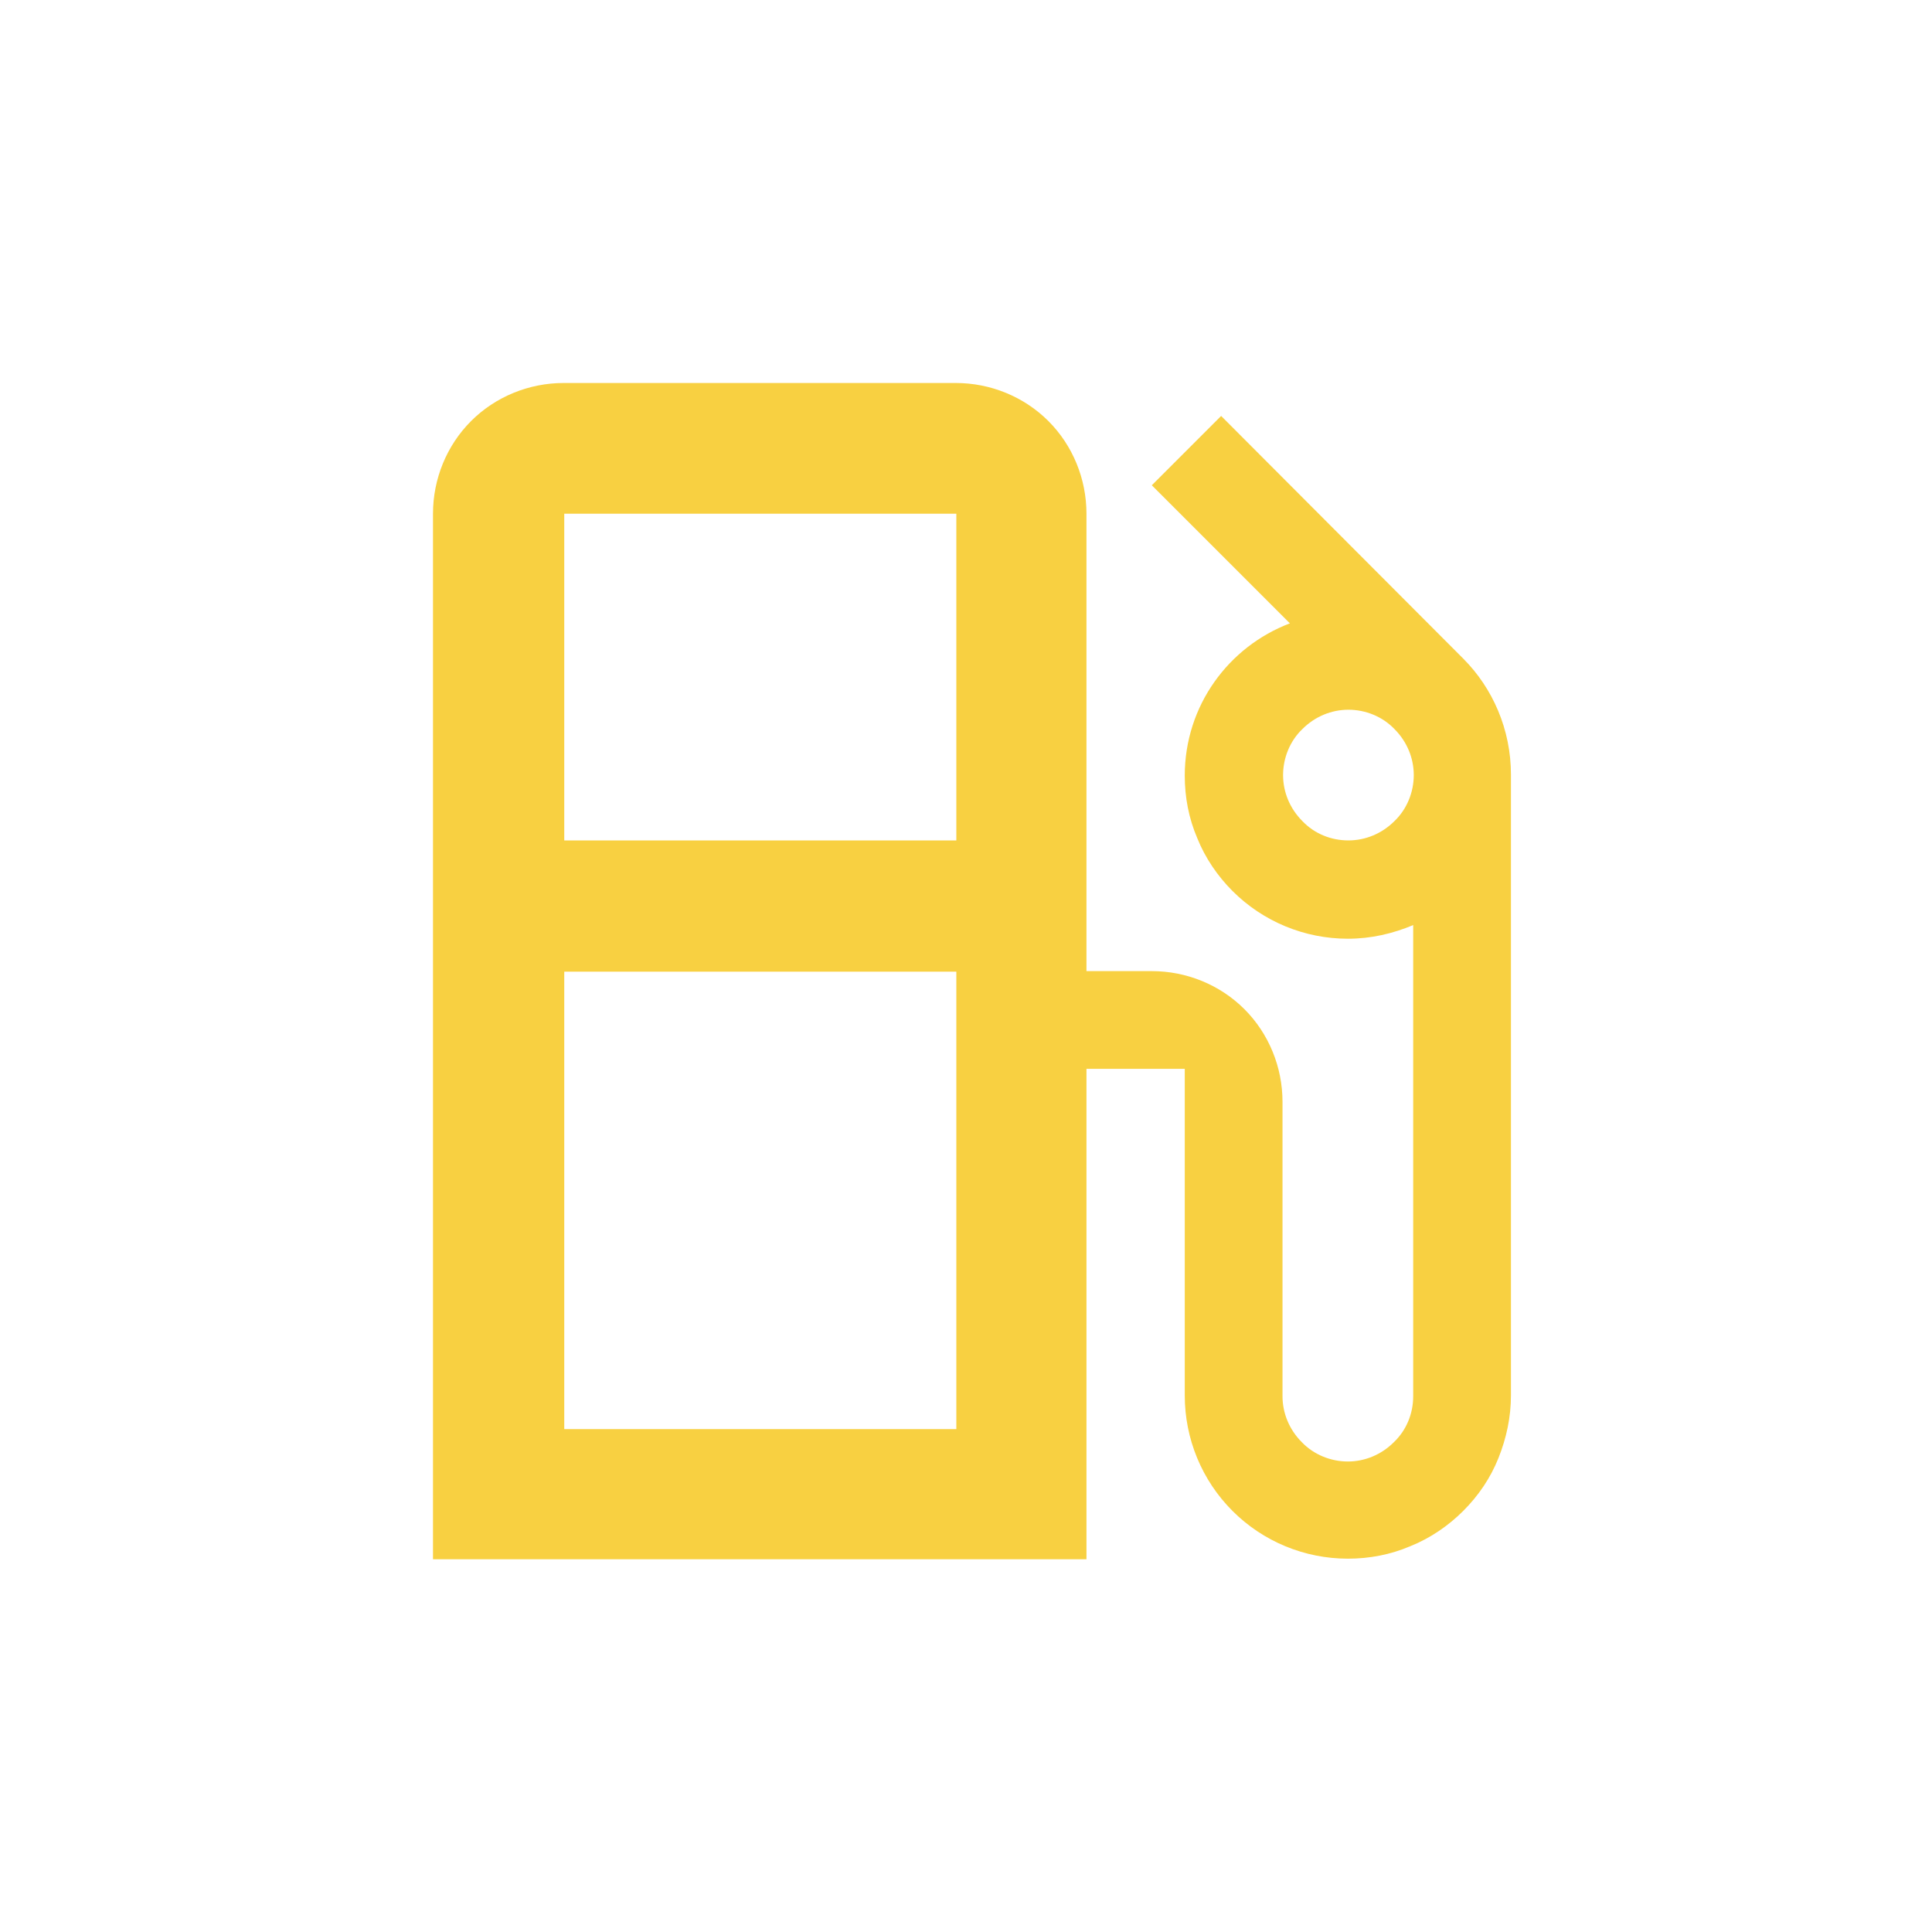 <?xml version="1.0" encoding="UTF-8"?>
<svg id="Layer_2" data-name="Layer 2" xmlns="http://www.w3.org/2000/svg" viewBox="0 0 34 34">
  <defs>
    <style>
      .cls-1 {
        fill: none;
      }

      .cls-2 {
        fill: #f8d041;
      }
    </style>
  </defs>
  <g id="Layer_1-2" data-name="Layer 1">
    <g>
      <rect class="cls-1" width="34" height="34"/>
      <path class="cls-2" d="M25.76,11.61h.01s-4.28-4.29-4.28-4.29l-1.22,1.22,2.43,2.43c-1.08.41-1.85,1.45-1.85,2.68,0,.38.07.75.22,1.1.14.35.36.67.62.93.54.54,1.27.84,2.03.84.41,0,.79-.09,1.15-.24v8.29c0,.31-.12.6-.34.81-.22.22-.51.34-.81.34s-.6-.12-.81-.34c-.22-.22-.34-.51-.34-.81v-5.18c0-.61-.24-1.2-.67-1.63-.43-.43-1.02-.67-1.63-.67h-1.15v-8.05c0-.61-.24-1.2-.67-1.63-.43-.43-1.02-.67-1.63-.67h-6.9c-.61,0-1.2.24-1.63.67-.43.43-.67,1.02-.67,1.63v18.4h11.5v-8.63h1.73v5.75c0,.76.3,1.49.84,2.03.54.54,1.27.84,2.03.84.38,0,.75-.07,1.1-.22.35-.14.67-.36.93-.62.27-.27.48-.58.62-.93.14-.35.22-.72.22-1.1v-10.93c0-.79-.32-1.52-.84-2.04ZM16.83,18.82v6.33h-6.9v-8.05h6.9v1.73ZM16.83,14.79h-6.9v-5.75h6.9v5.75ZM23.73,14.79c-.31,0-.6-.12-.81-.34-.22-.22-.34-.51-.34-.81s.12-.6.34-.81c.22-.22.51-.34.81-.34s.6.12.81.34c.22.22.34.51.34.81s-.12.6-.34.81c-.22.22-.51.34-.81.34Z"/>
    </g>
  </g>
</svg>